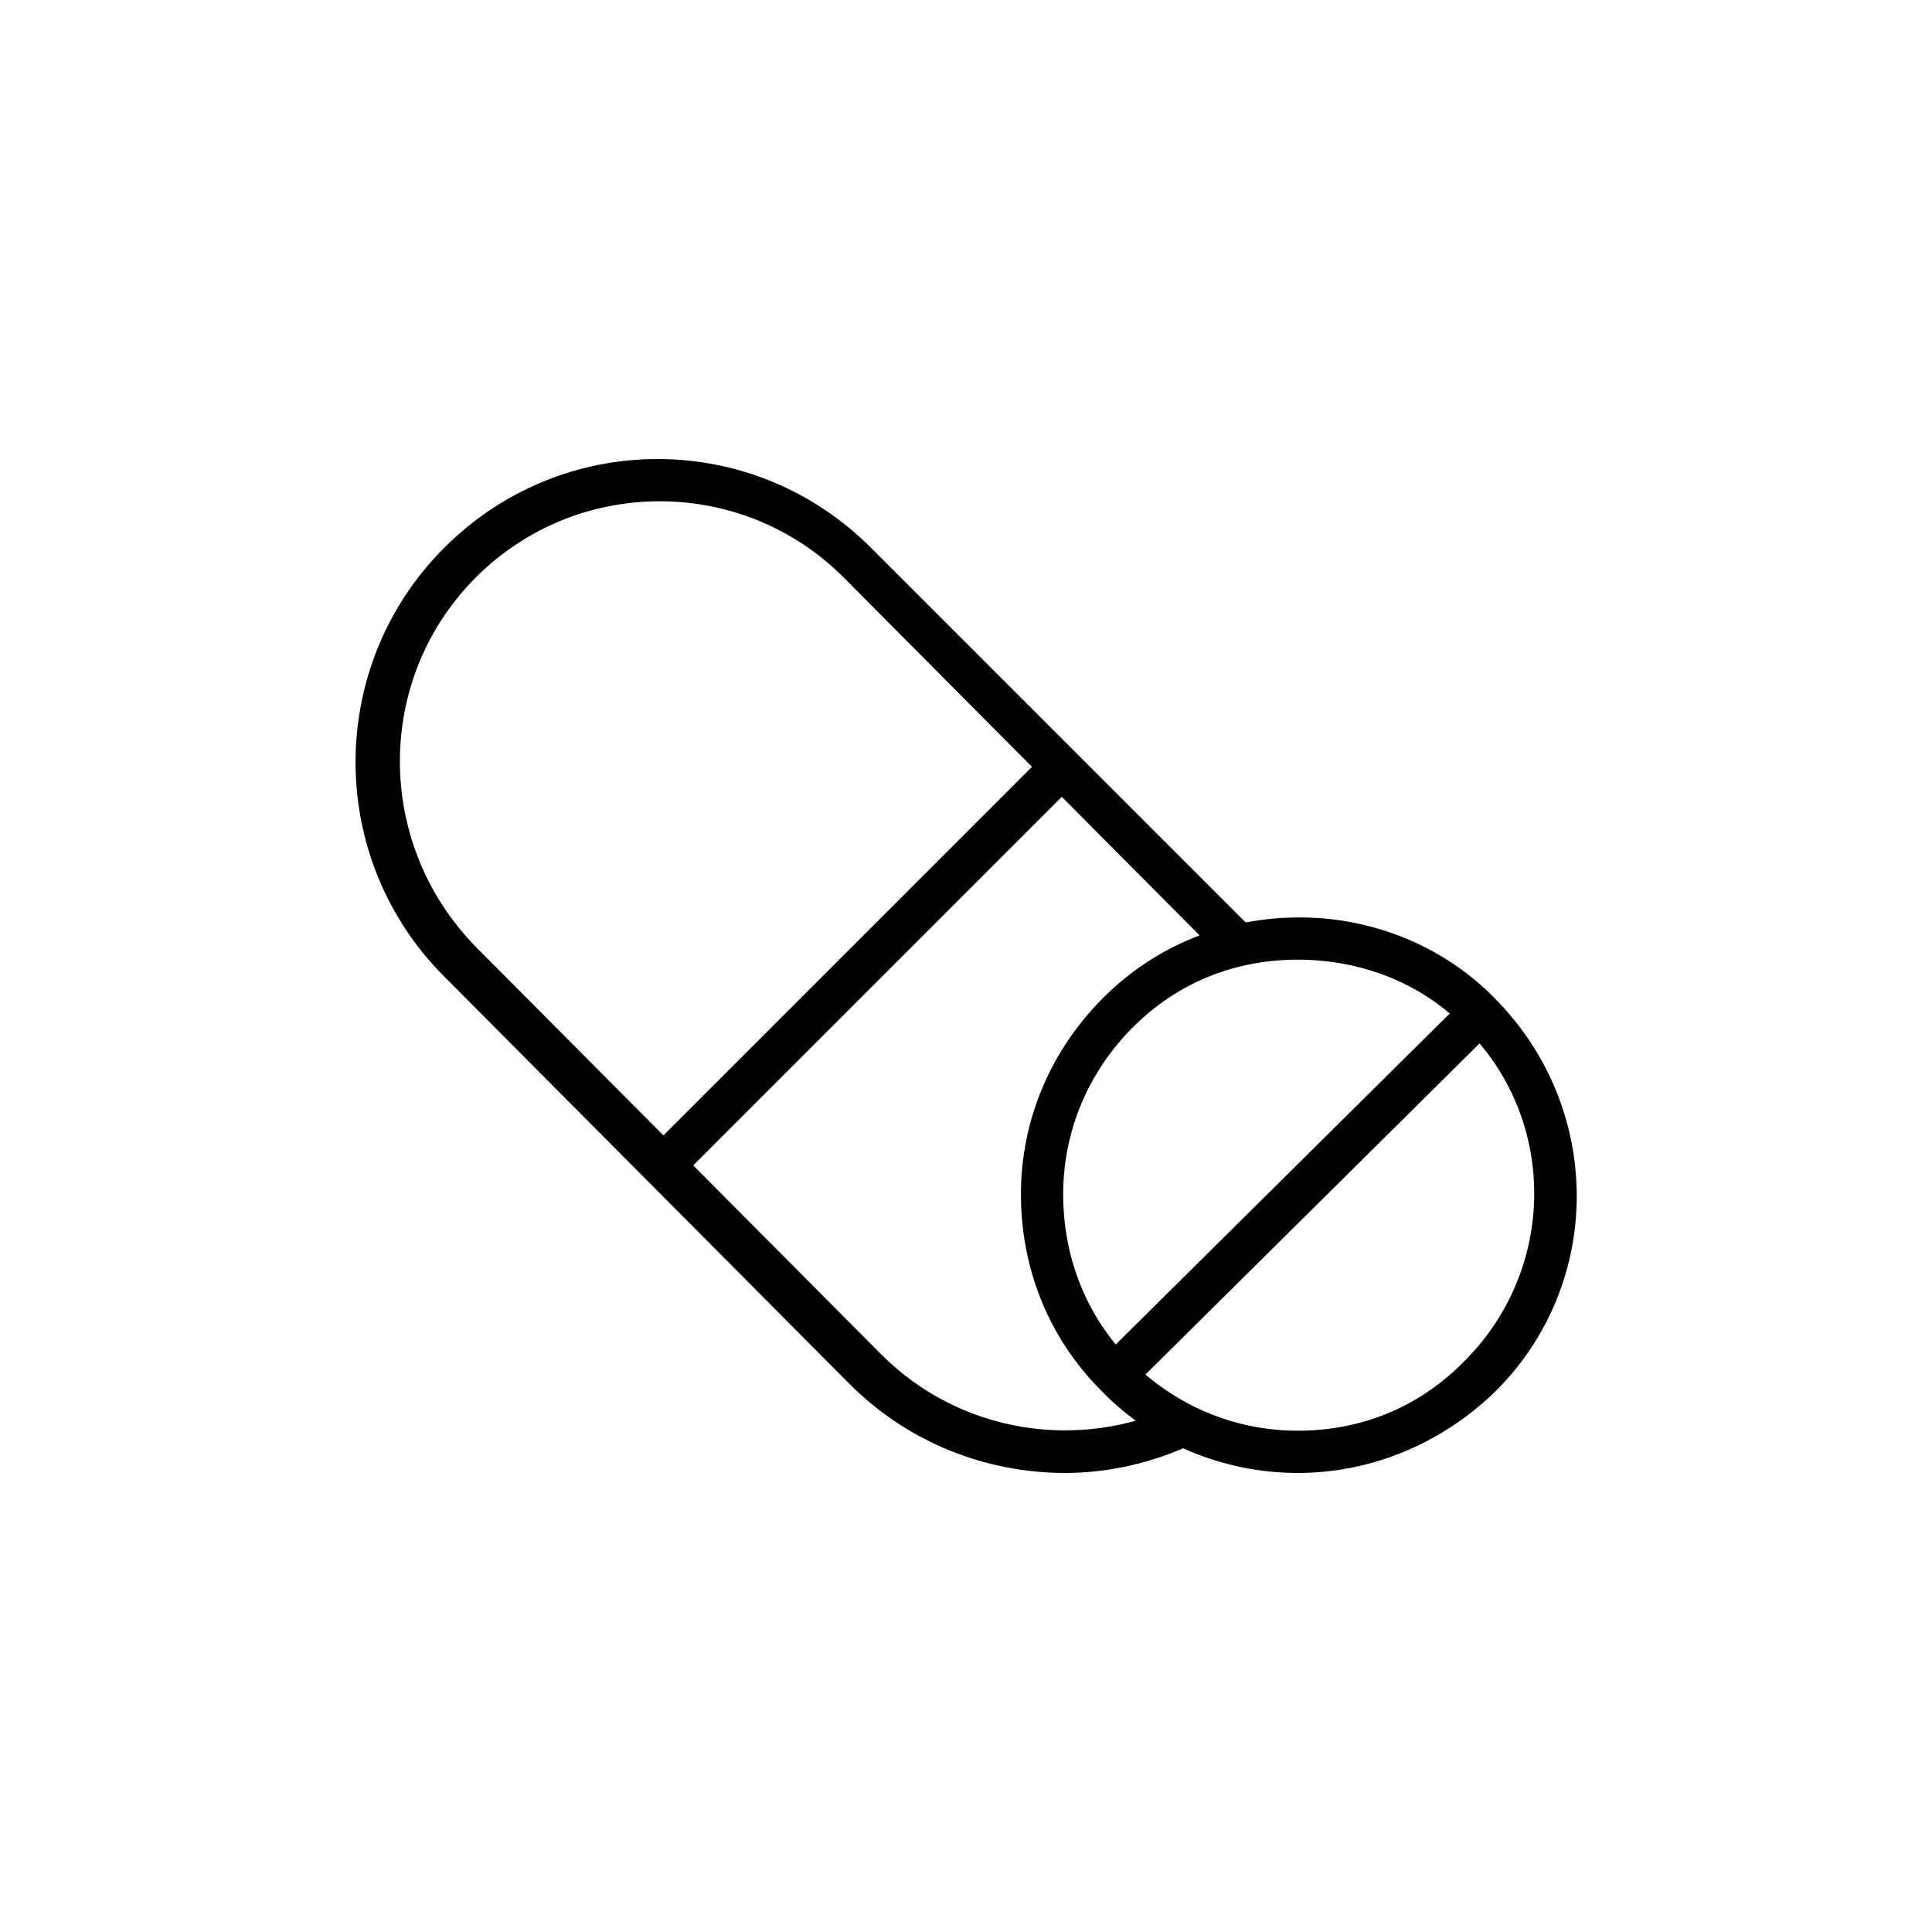 <?xml version="1.0" encoding="UTF-8"?>
<!-- The Best Svg Icon site in the world: iconSvg.co, Visit us! https://iconsvg.co -->
<svg fill="#000000" width="800px" height="800px" version="1.1" viewBox="144 144 512 512" xmlns="http://www.w3.org/2000/svg">
 <g>
  <path d="m487.89 534.35c-19.594 0-38.625-7.836-52.059-21.832-13.996-13.996-21.273-32.469-21.273-52.059 0-19.594 7.836-38.066 21.832-52.059 13.996-13.996 32.469-21.273 52.059-21.273 19.594 0 38.625 7.836 52.059 21.832 28.551 29.109 28.551 75.57-0.559 104.12-13.996 13.434-32.469 21.27-52.059 21.27zm0-136.03c-16.793 0-31.906 6.156-43.664 17.914-11.754 11.754-18.473 27.43-18.473 44.223s6.156 32.469 17.914 44.223c11.754 11.754 27.43 18.473 44.223 18.473s31.906-6.156 43.664-17.914c25.188-24.629 25.188-64.375 1.117-88.445-11.754-12.316-27.988-18.473-44.781-18.473z"/>
  <path d="m532.18 408.64 7.879 7.953-96.223 95.355-7.879-7.953z"/>
  <path d="m426.31 534.35c-20.711 0-41.426-7.836-57.098-23.512l-107.48-108.04c-31.348-31.348-31.348-82.289 0-113.64 15.113-15.113 35.266-23.512 56.539-23.512 21.273 0 41.426 8.398 56.539 23.512l101.32 101.32-7.836 7.836-100.76-101.32c-12.875-12.875-30.23-20.152-48.703-20.152s-35.828 7.277-48.703 20.152c-26.871 26.871-26.871 70.535 0 97.965l107.48 108.04c20.711 20.711 52.059 25.75 78.371 13.434l4.477 10.078c-10.633 5.035-22.391 7.836-34.145 7.836z"/>
  <path d="m421.21 343.5 7.918 7.918-105.69 105.69-7.918-7.918z"/>
 </g>
</svg>